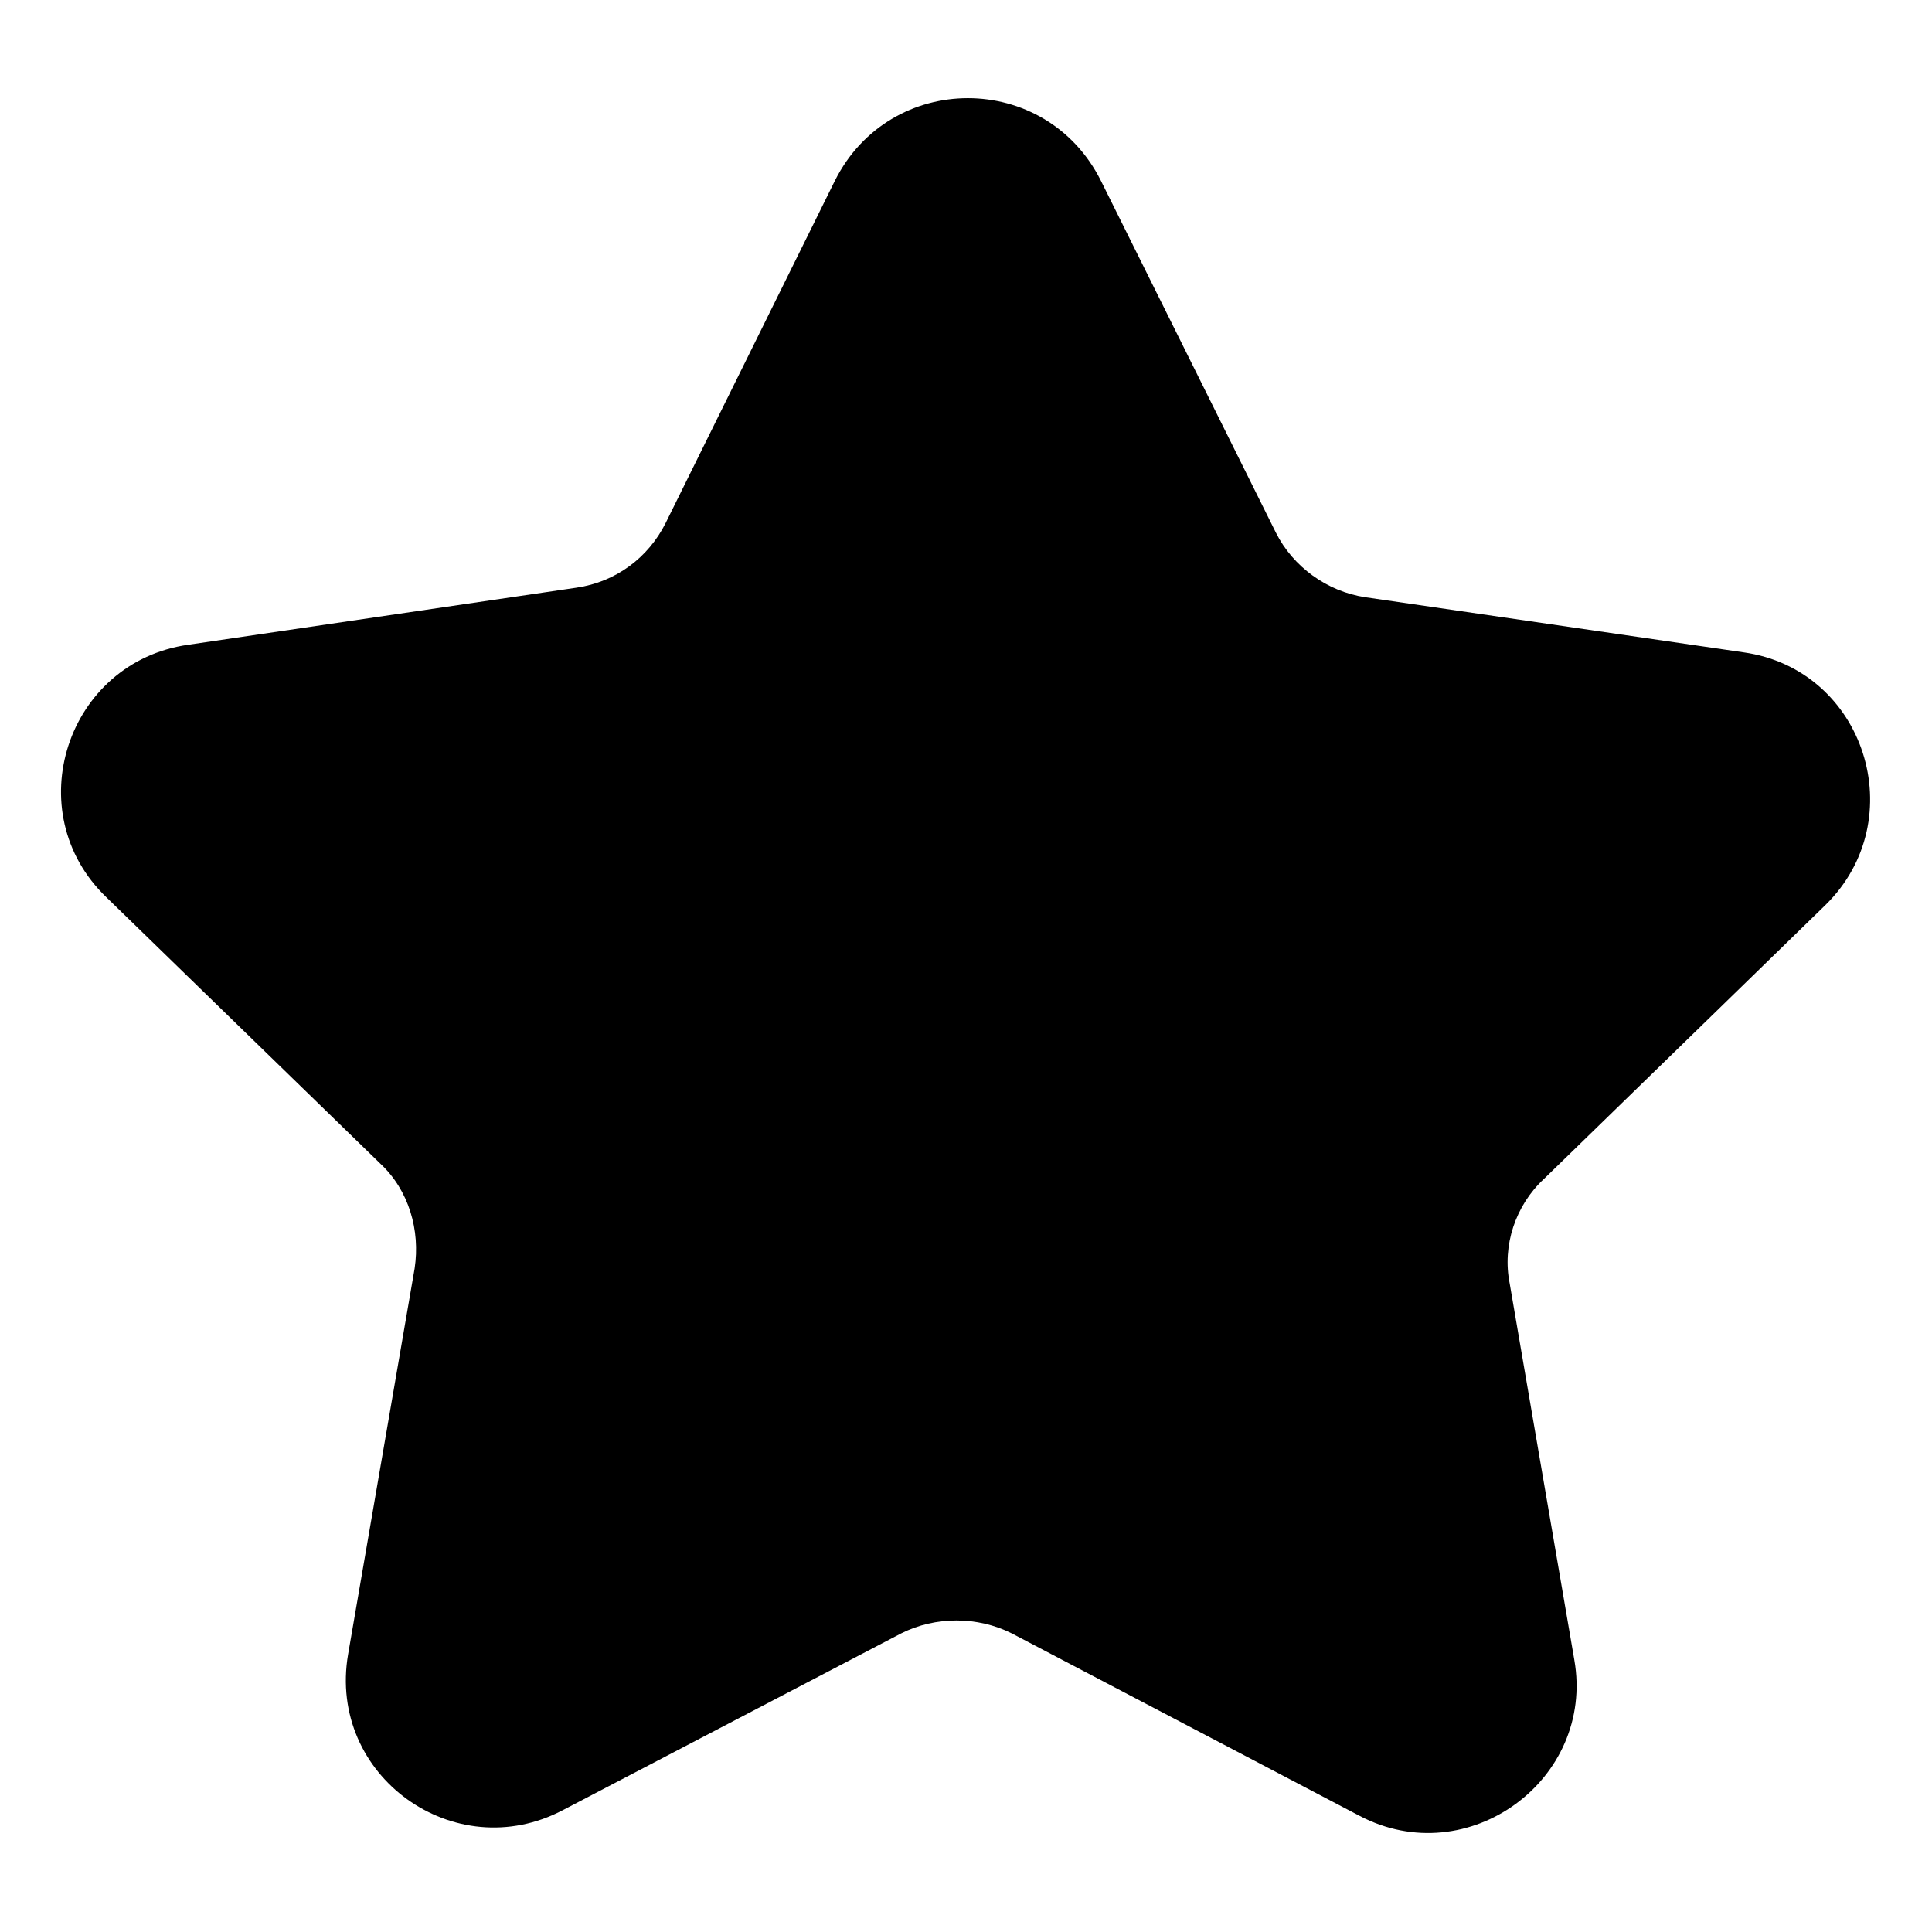 <?xml version="1.0" encoding="UTF-8"?>
<!-- Uploaded to: SVG Repo, www.svgrepo.com, Generator: SVG Repo Mixer Tools -->
<svg fill="#000000" width="800px" height="800px" version="1.1" viewBox="144 144 512 512" xmlns="http://www.w3.org/2000/svg">
 <path d="m553.16 456.43 74.562-72.547c23.176-22.672 10.578-62.473-21.664-67.008l-100.26-14.609c-10.078-1.512-19.145-8.062-23.68-17.129l-46.348-93.207c-14.609-29.223-55.922-29.223-70.535 0l-44.84 90.688c-4.535 9.07-13.098 15.617-23.68 17.129l-102.78 15.113c-32.242 4.535-45.344 44.336-21.664 67.008l72.547 70.535c7.559 7.055 10.578 17.633 9.07 27.711l-17.633 102.27c-5.543 32.242 28.215 56.426 56.93 41.312l89.68-46.855c9.07-4.535 20.152-4.535 29.223 0l92.195 48.367c28.719 15.113 62.473-9.574 56.93-41.312l-17.129-99.754c-2.012-10.082 1.512-20.664 9.07-27.715z"/>
</svg>